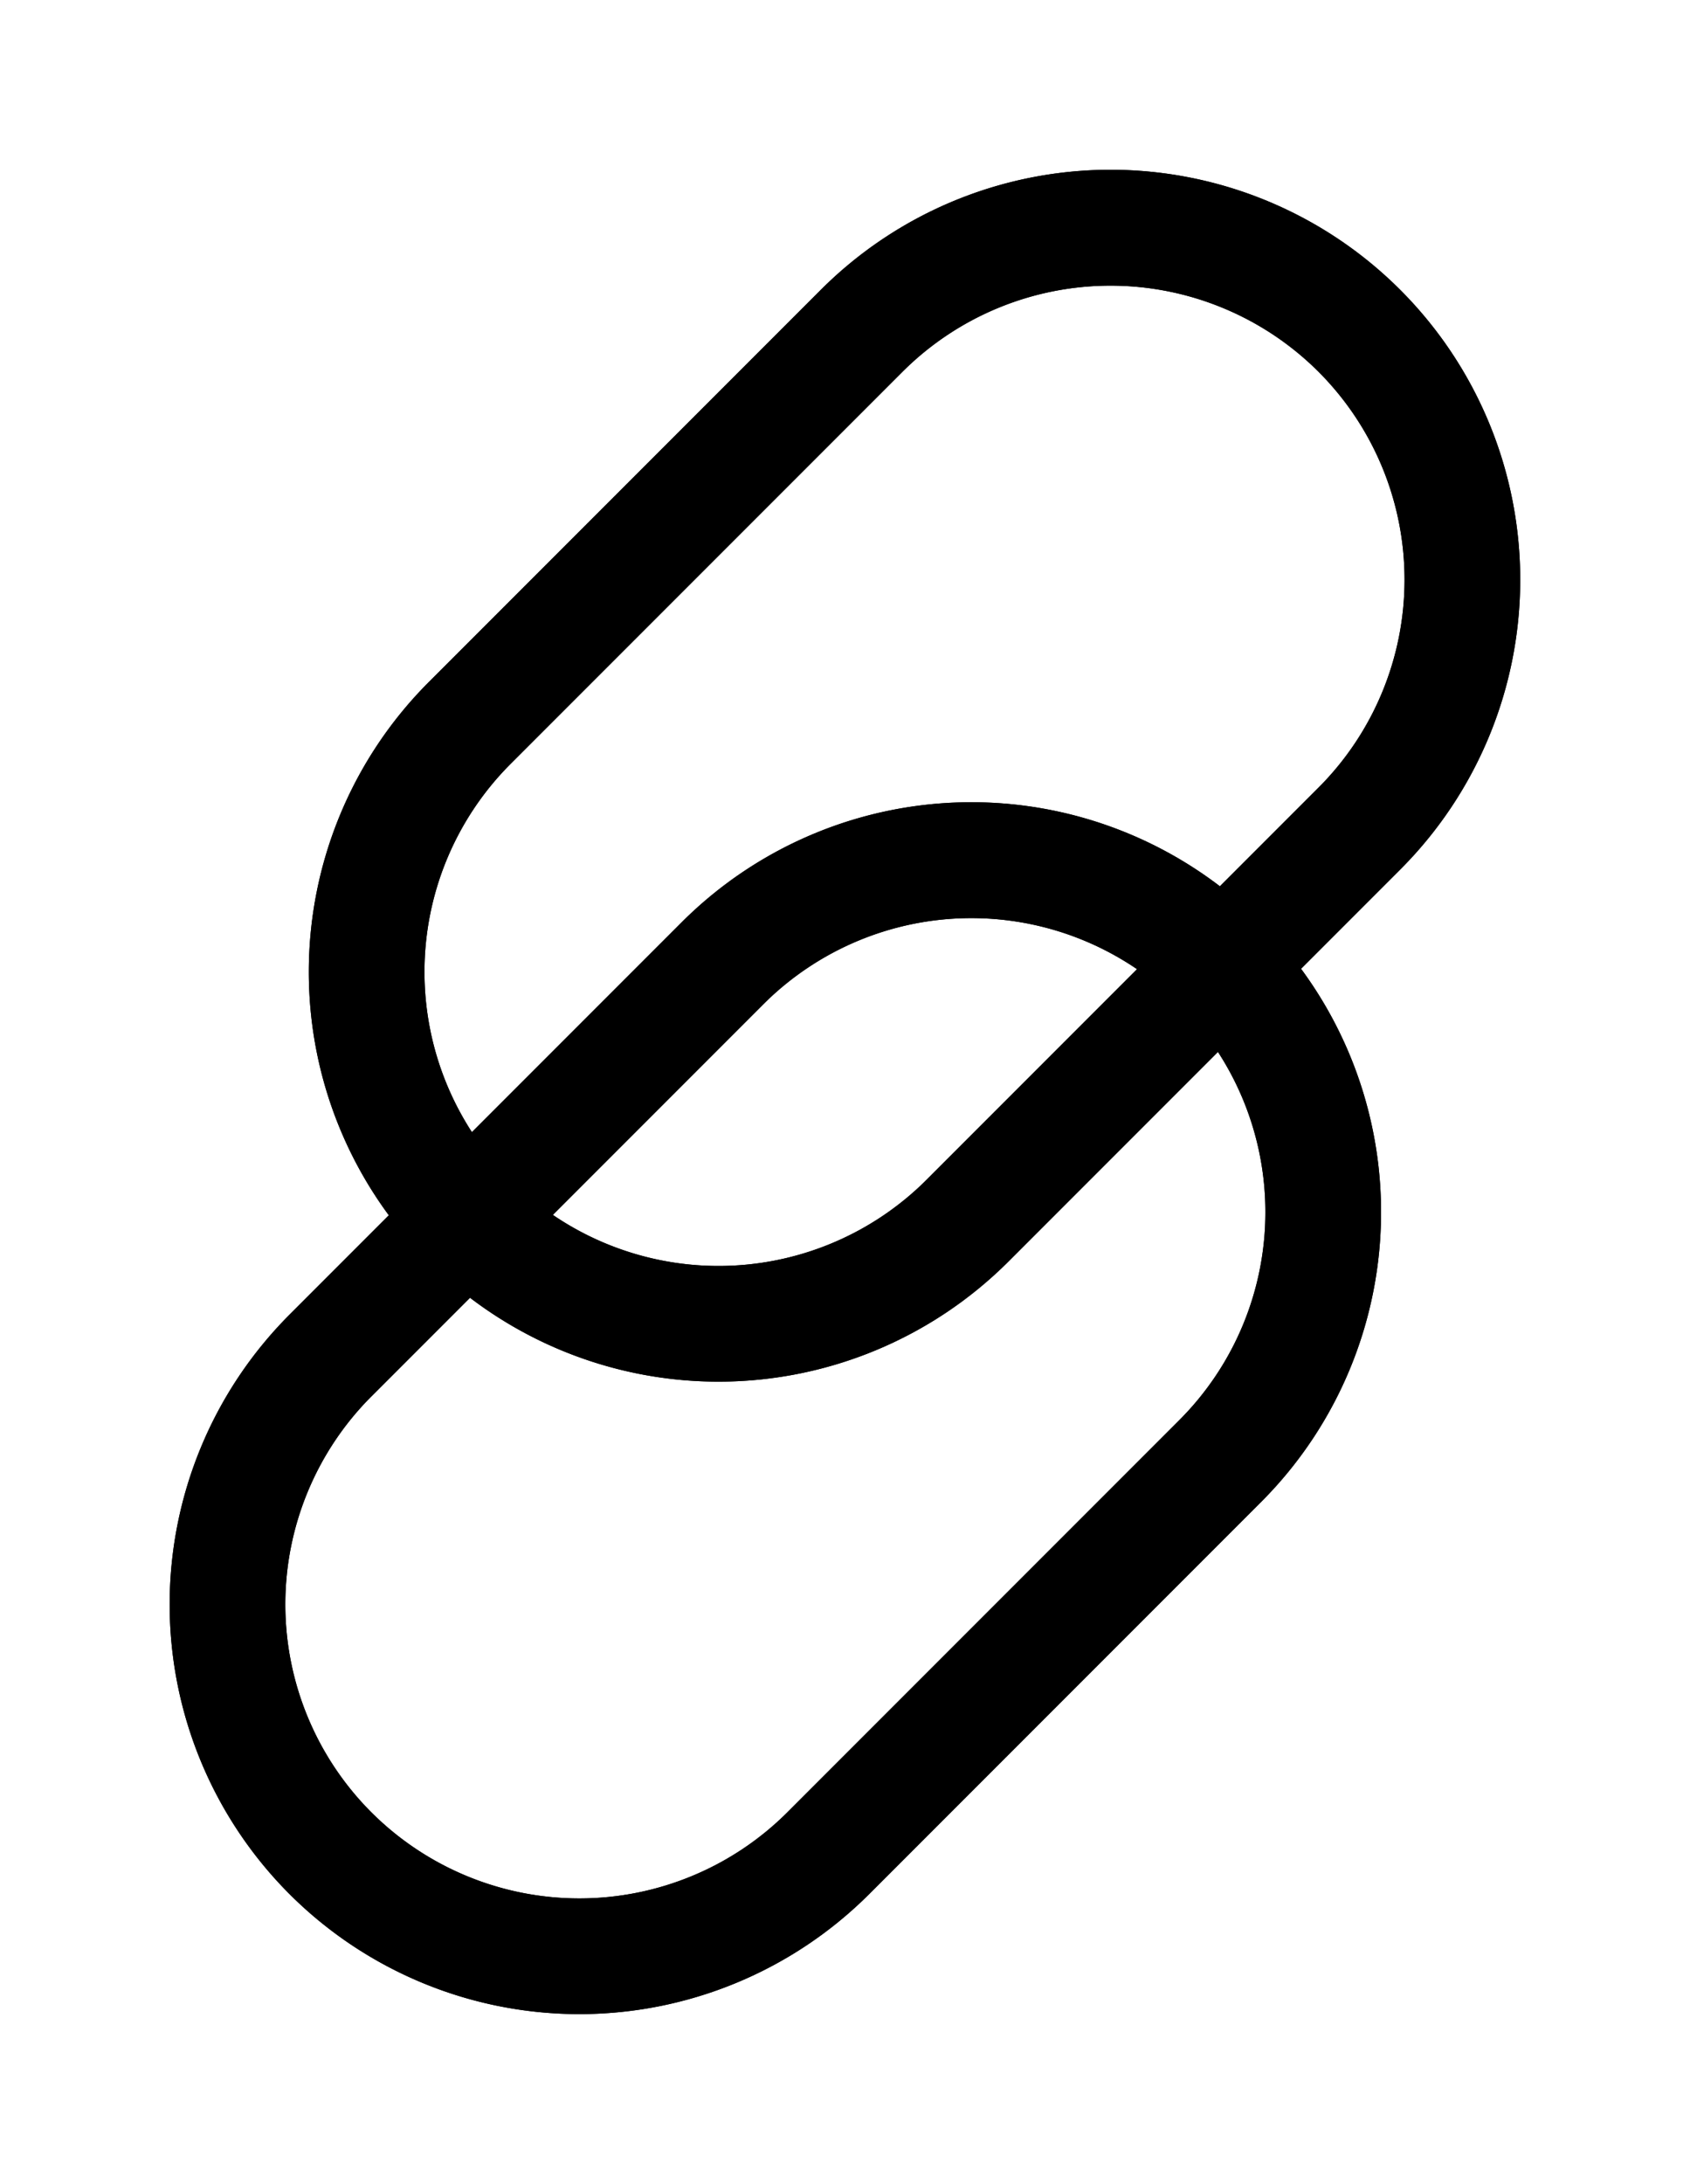 <svg xmlns="http://www.w3.org/2000/svg" width="14.611" height="18.873" viewBox="0 0 14.611 18.873"><g transform="translate(-704.094 -3847.834)"><g transform="translate(3.203 238)"><path d="M3.042,11.377A3.542,3.542,0,0,1-.5,7.835V3.042a3.542,3.542,0,1,1,7.084,0V7.835A3.546,3.546,0,0,1,3.042,11.377ZM3.042.5A2.545,2.545,0,0,0,.5,3.042V7.835a2.542,2.542,0,0,0,2.542,2.542v0A2.545,2.545,0,0,0,5.584,7.835V3.042A2.542,2.542,0,0,0,3.042.5Z" transform="translate(710.492 3610.541) rotate(45)"/><path d="M3.042,11.377A3.542,3.542,0,0,1-.5,7.835V3.042a3.542,3.542,0,1,1,7.084,0V7.835A3.546,3.546,0,0,1,3.042,11.377ZM3.042.5A2.545,2.545,0,0,0,.5,3.042V7.835a2.542,2.542,0,0,0,2.542,2.542v0A2.545,2.545,0,0,0,5.584,7.835V3.042A2.542,2.542,0,0,0,3.042.5Z" transform="translate(709.289 3616.006) rotate(45)"/><path d="M3.042,11.377A3.542,3.542,0,0,1-.5,7.835V3.042a3.542,3.542,0,1,1,7.084,0V7.835A3.546,3.546,0,0,1,3.042,11.377ZM3.042.5A2.545,2.545,0,0,0,.5,3.042V7.835a2.542,2.542,0,0,0,2.542,2.542v0A2.545,2.545,0,0,0,5.584,7.835V3.042A2.542,2.542,0,0,0,3.042.5Z" transform="translate(709.289 3616.006) rotate(45)"/><path d="M3.042,11.377A3.542,3.542,0,0,1-.5,7.835V3.042a3.542,3.542,0,1,1,7.084,0V7.835A3.546,3.546,0,0,1,3.042,11.377ZM3.042.5A2.545,2.545,0,0,0,.5,3.042V7.835a2.542,2.542,0,0,0,2.542,2.542v0A2.545,2.545,0,0,0,5.584,7.835V3.042A2.542,2.542,0,0,0,3.042.5Z" transform="translate(710.492 3610.541) rotate(45)"/></g></g></svg>